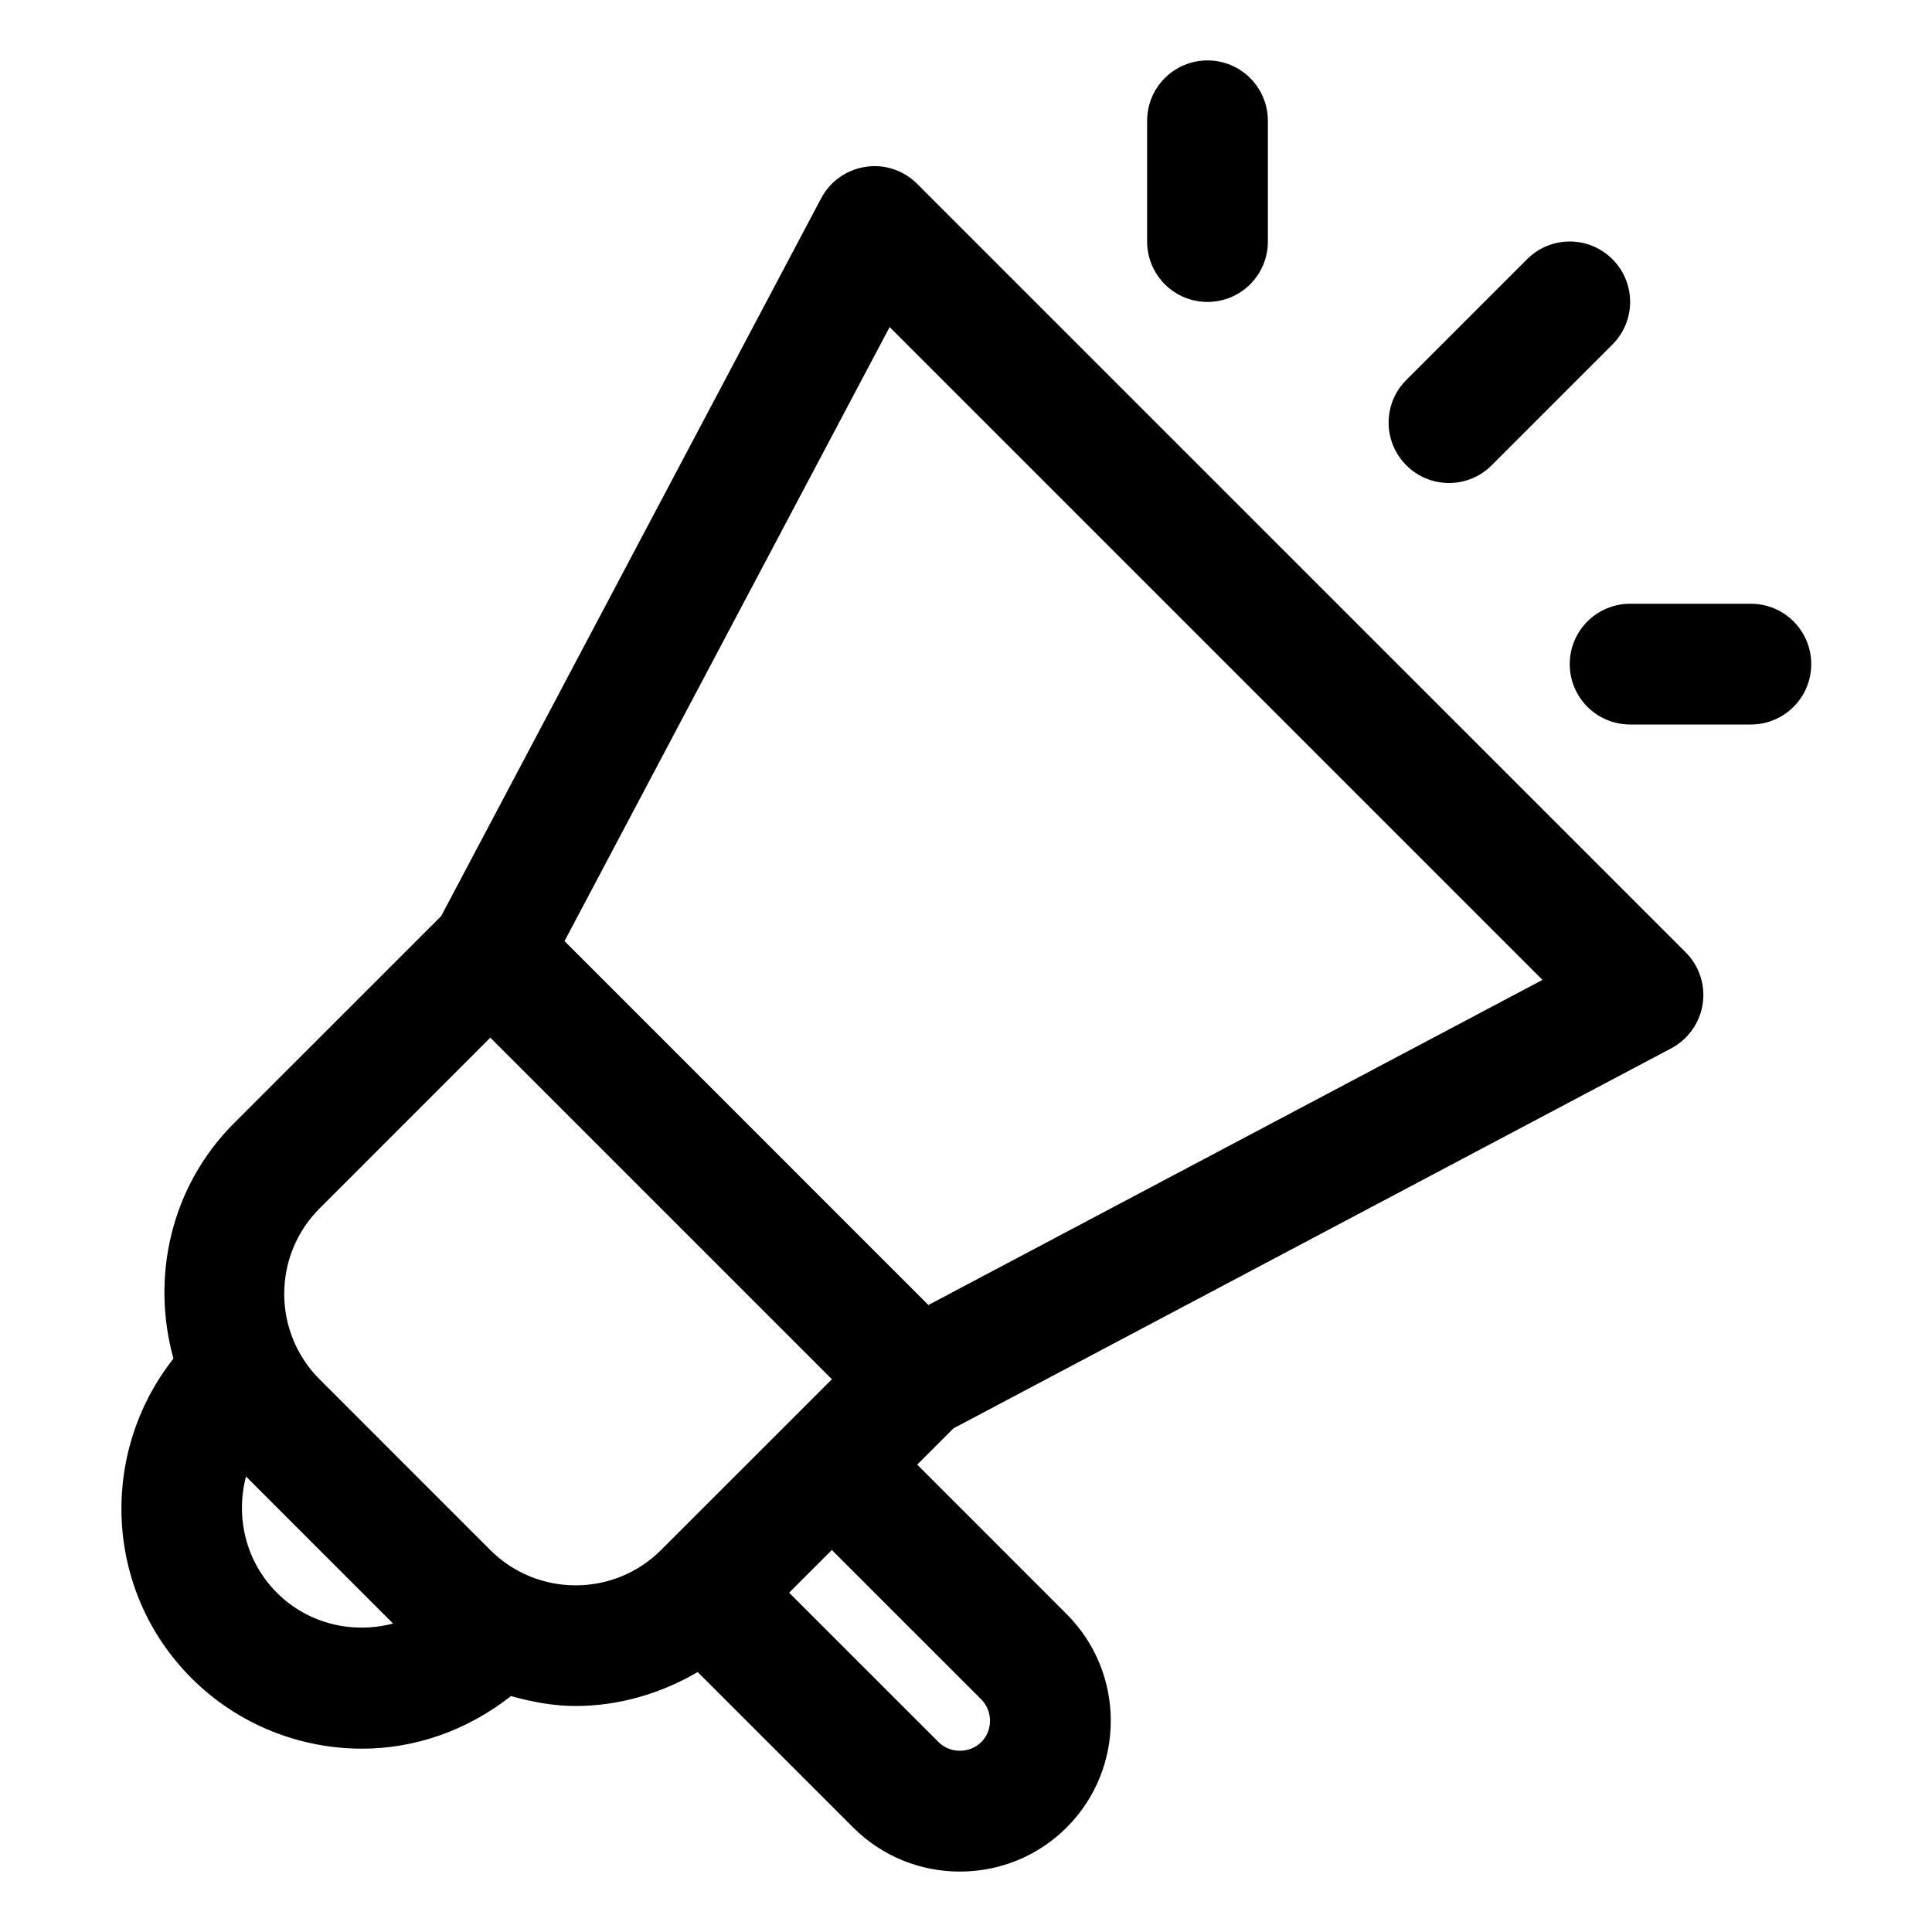 <svg width="36" height="36" viewBox="0 0 36 36" fill="none" xmlns="http://www.w3.org/2000/svg">
<path d="M17.09 3.426C16.838 3.173 16.481 3.053 16.127 3.109C15.775 3.162 15.468 3.379 15.301 3.695L8.221 17.069L4.362 20.927C3.175 22.116 2.812 23.802 3.232 25.315C1.842 27.08 1.941 29.641 3.567 31.269C4.445 32.146 5.598 32.584 6.75 32.584C7.734 32.584 8.708 32.244 9.521 31.604C9.916 31.714 10.319 31.789 10.726 31.789C11.516 31.788 12.299 31.567 13 31.156L15.898 34.053C16.446 34.601 17.166 34.874 17.886 34.874C18.607 34.874 19.327 34.601 19.875 34.053C20.972 32.956 20.972 31.172 19.875 30.076L17.091 27.291L17.767 26.615L31.141 19.534C31.456 19.367 31.674 19.06 31.727 18.707C31.78 18.354 31.663 17.997 31.41 17.745L17.09 3.426ZM5.159 29.678C4.573 29.091 4.387 28.261 4.584 27.512L7.324 30.252C6.575 30.449 5.745 30.264 5.159 29.678ZM9.136 28.883L5.954 25.7C5.077 24.823 5.077 23.395 5.954 22.518L9.136 19.335L15.501 25.7L12.318 28.882C11.441 29.76 10.014 29.76 9.136 28.883ZM18.285 31.666C18.426 31.808 18.447 31.976 18.447 32.064C18.447 32.152 18.426 32.321 18.285 32.461C18.07 32.675 17.706 32.678 17.489 32.462L14.704 29.678L15.5 28.882L18.285 31.666ZM17.299 24.317L10.519 17.536L16.577 6.094L28.742 18.259L17.299 24.317ZM21.375 4.501V2.251C21.375 1.629 21.878 1.126 22.5 1.126C23.122 1.126 23.625 1.629 23.625 2.251V4.501C23.625 5.122 23.122 5.626 22.5 5.626C21.878 5.626 21.375 5.122 21.375 4.501ZM33.75 12.375C33.75 12.996 33.247 13.5 32.625 13.5H30.375C29.753 13.5 29.25 12.996 29.25 12.375C29.25 11.754 29.753 11.25 30.375 11.25H32.625C33.247 11.25 33.75 11.754 33.75 12.375ZM26.205 8.67C25.765 8.231 25.765 7.519 26.205 7.08L28.455 4.83C28.894 4.39 29.606 4.39 30.045 4.83C30.485 5.269 30.485 5.981 30.045 6.42L27.795 8.67C27.576 8.89 27.288 9 27 9C26.712 9 26.424 8.89 26.205 8.67Z" fill="black"/>
</svg>
